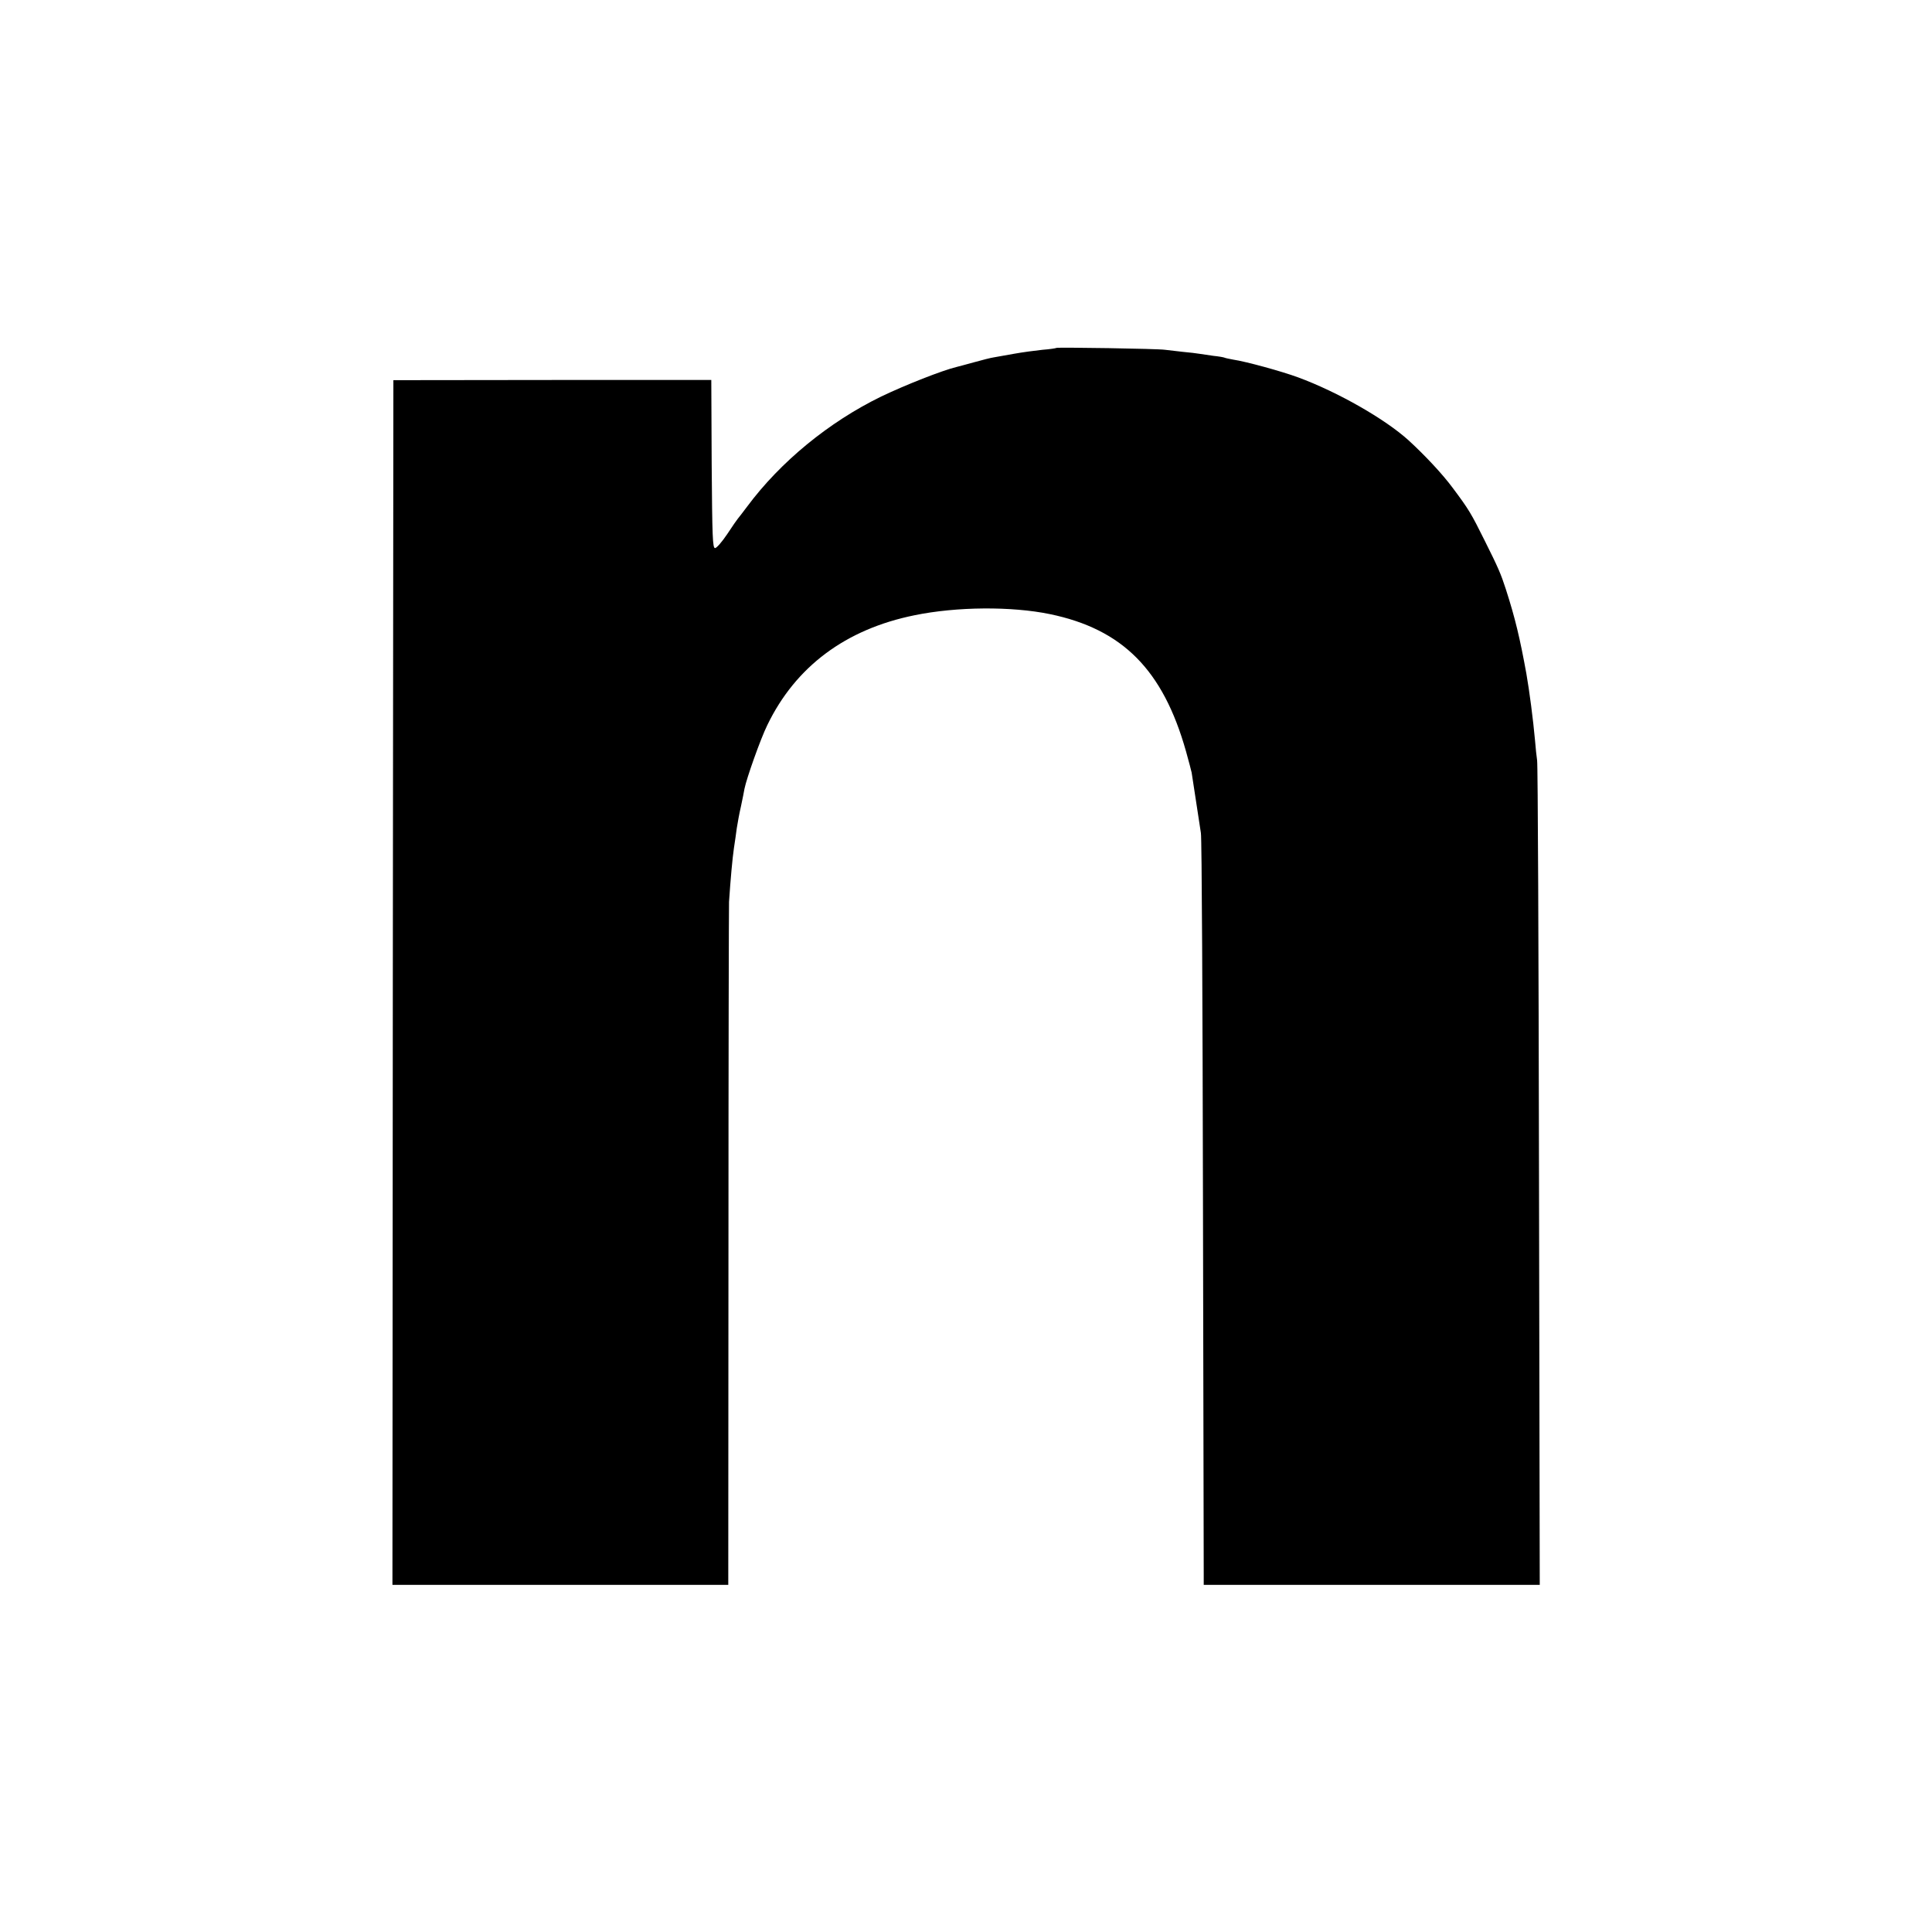 <?xml version="1.0" standalone="no"?>
<!DOCTYPE svg PUBLIC "-//W3C//DTD SVG 20010904//EN"
 "http://www.w3.org/TR/2001/REC-SVG-20010904/DTD/svg10.dtd">
<svg version="1.0" xmlns="http://www.w3.org/2000/svg"
 width="1024pt" height="1024pt" viewBox="0 0 1024 1024"
 preserveAspectRatio="xMidYMid meet">
<g transform="translate(0,1024) scale(0.1,-0.1)"
fill="#000000" stroke="none">
<path d="M5599 8396 c-2 -2 -35 -7 -74 -10 -38 -4 -106 -13 -150 -21 -44 -8
-92 -16 -107 -19 -15 -2 -62 -14 -105 -26 -43 -12 -85 -23 -93 -25 -75 -18
-271 -95 -400 -157 -277 -135 -534 -346 -710 -583 -25 -33 -47 -62 -50 -65 -3
-3 -28 -39 -55 -80 -28 -42 -57 -75 -65 -75 -13 0 -15 57 -18 446 l-2 445
-843 0 -842 -1 -3 -3192 -2 -3193 890 0 890 0 1 1788 c0 983 2 1807 3 1832 8
120 18 231 26 285 5 33 12 80 15 105 4 25 13 77 22 115 8 39 17 81 19 95 11
55 85 264 121 337 150 310 415 508 780 582 224 46 514 48 718 6 385 -80 599
-295 721 -727 14 -51 28 -102 30 -113 3 -20 35 -227 49 -320 5 -27 9 -909 11
-1960 2 -1050 4 -1936 4 -1967 l0 -58 890 0 891 0 -4 2168 c-2 1192 -6 2183
-10 2202 -3 19 -8 67 -11 105 -10 112 -30 264 -46 355 -34 187 -59 293 -109
448 -26 80 -39 111 -112 257 -72 145 -84 165 -170 280 -54 73 -147 172 -232
250 -125 114 -378 258 -587 335 -87 32 -276 84 -344 94 -21 4 -41 8 -45 10 -3
2 -30 7 -60 10 -30 4 -64 9 -75 11 -12 2 -50 7 -86 10 -36 4 -78 9 -95 11 -35
6 -571 14 -576 10z"/>
</g>
</svg>
